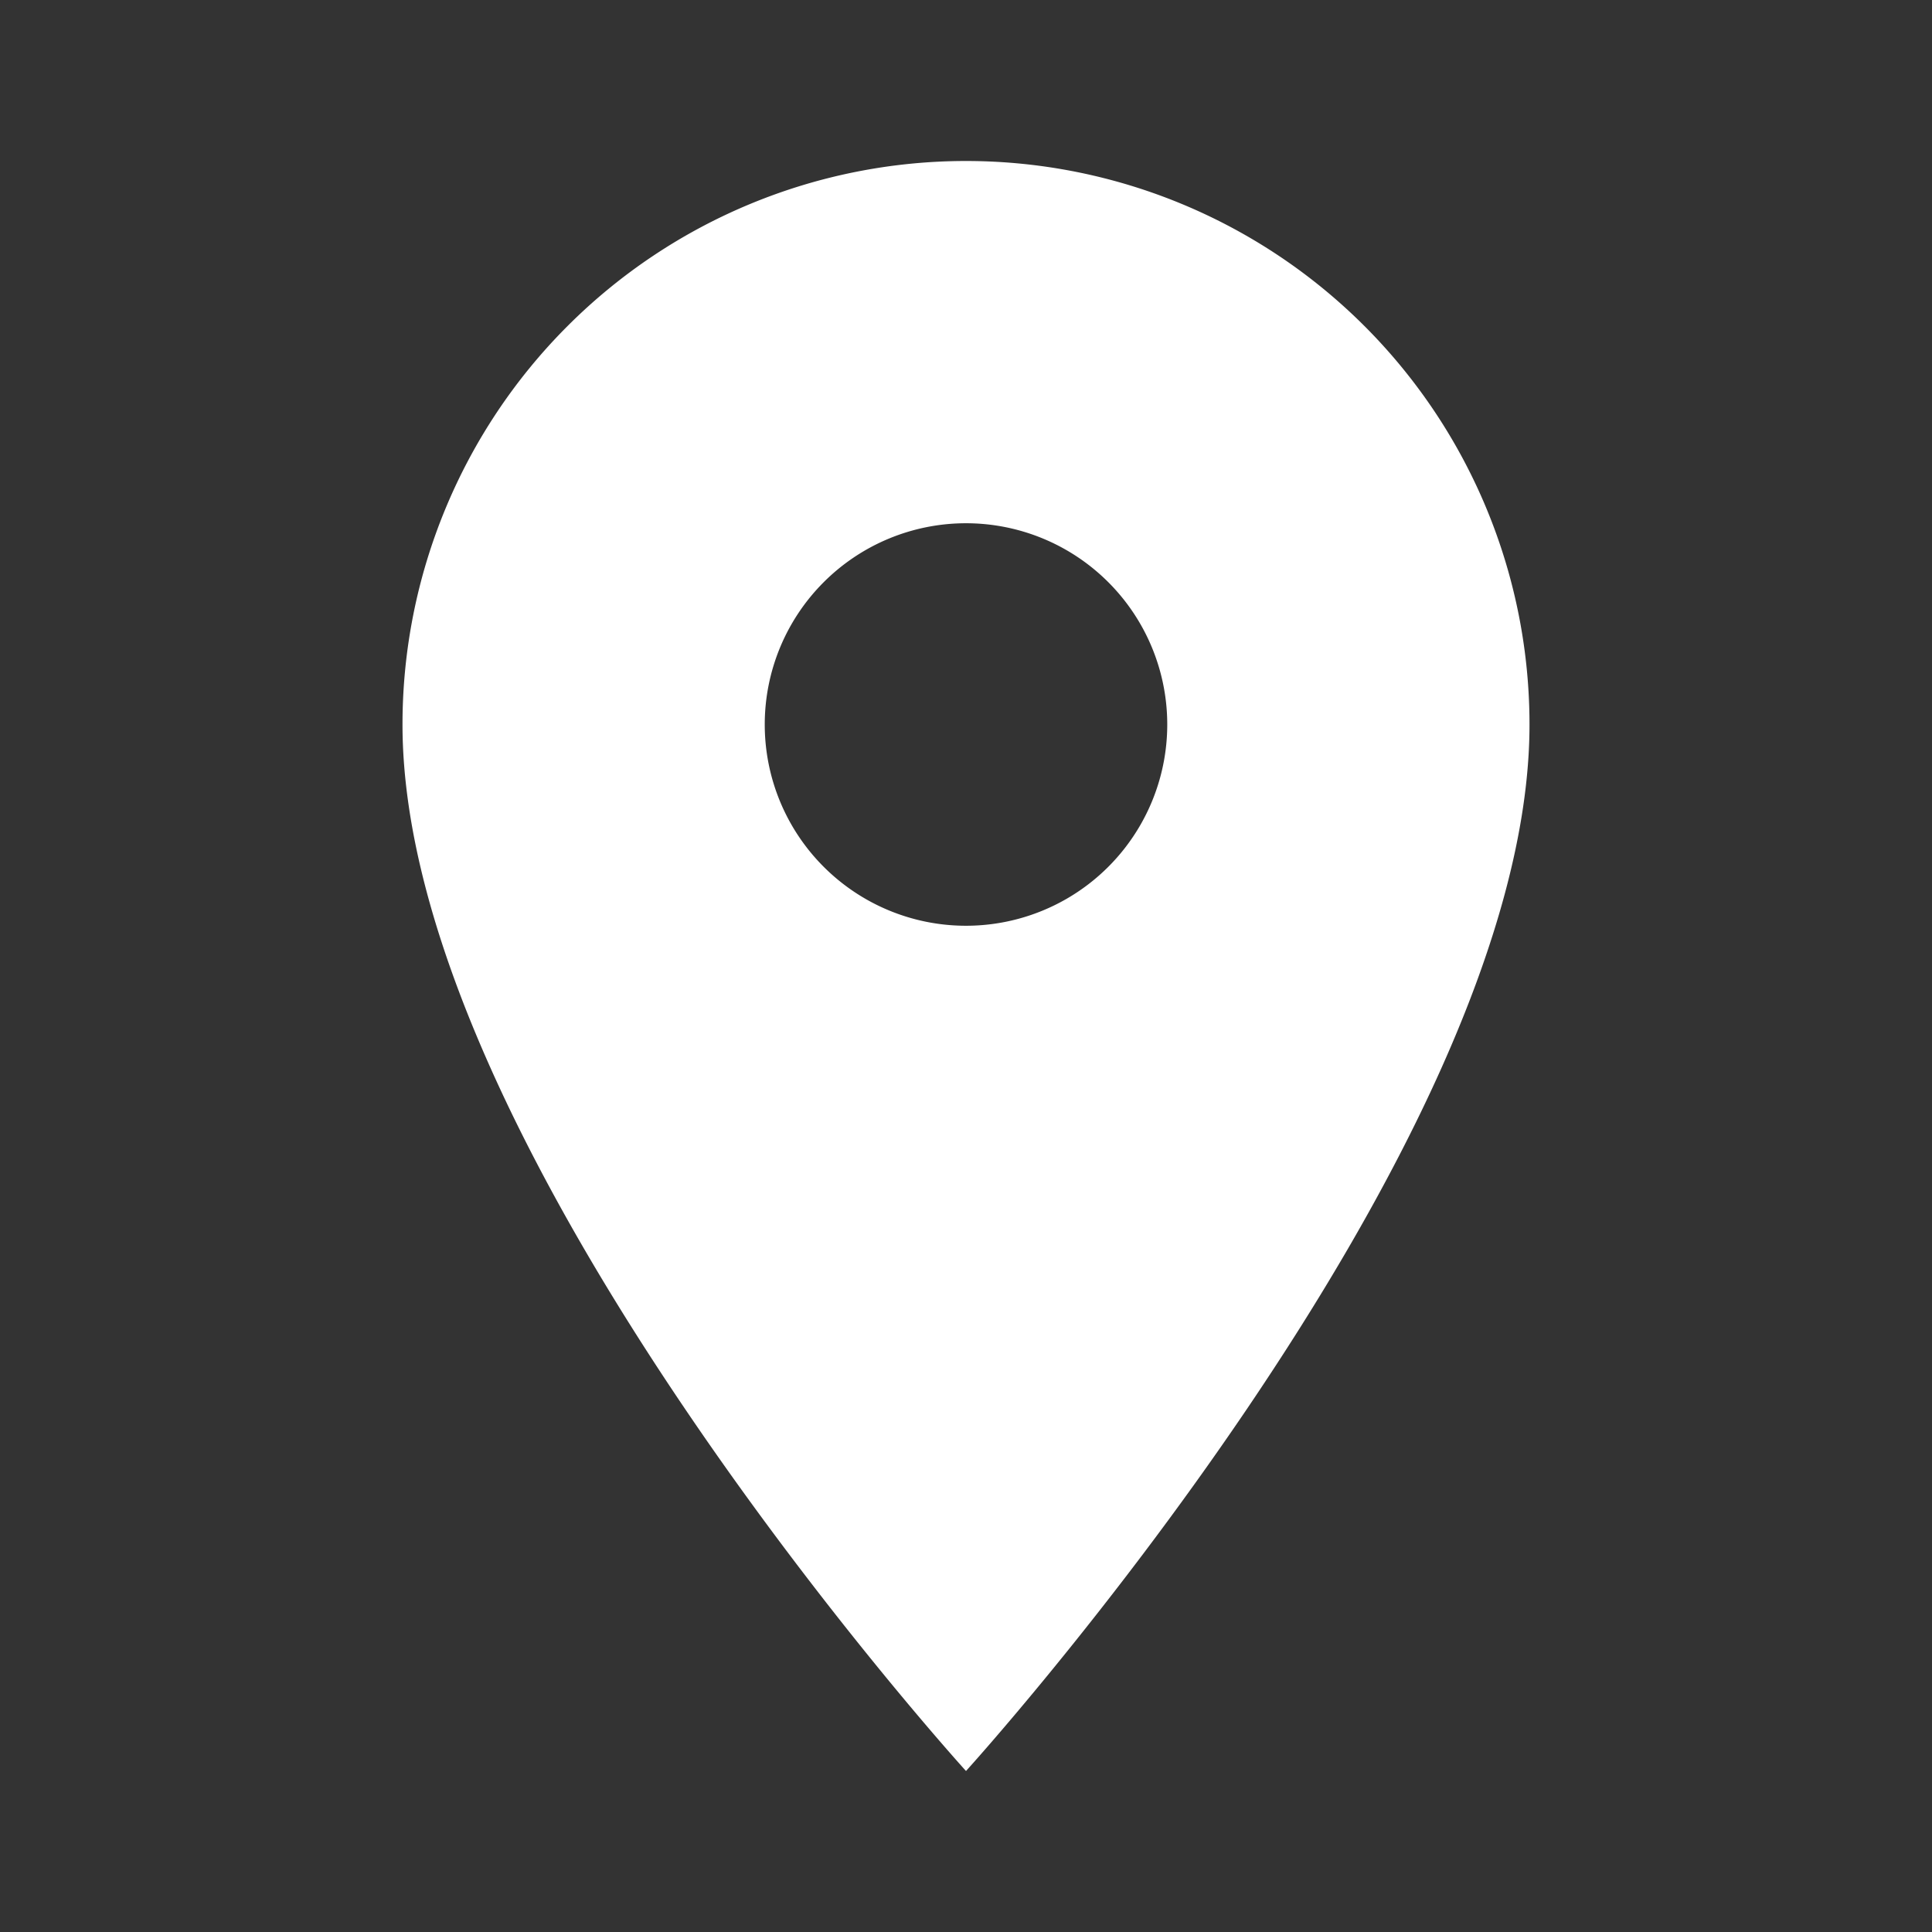 <svg xmlns="http://www.w3.org/2000/svg" viewBox="0 0 24 24" fill="#fff" width="24" height="24">
  <rect x="0" y="0" width="24" height="24" fill="#333333" stroke="none"/>
  <path d="M12 2a7 7 0 0 0-7 7c0 5.3 7 13 7 13s7-7.7 7-13a7 7 0 0 0-7-7zm0 9.5A2.5 2.5 0 1 1 14.5 9 2.5 2.5 0 0 1 12 11.5z"/>
</svg>
